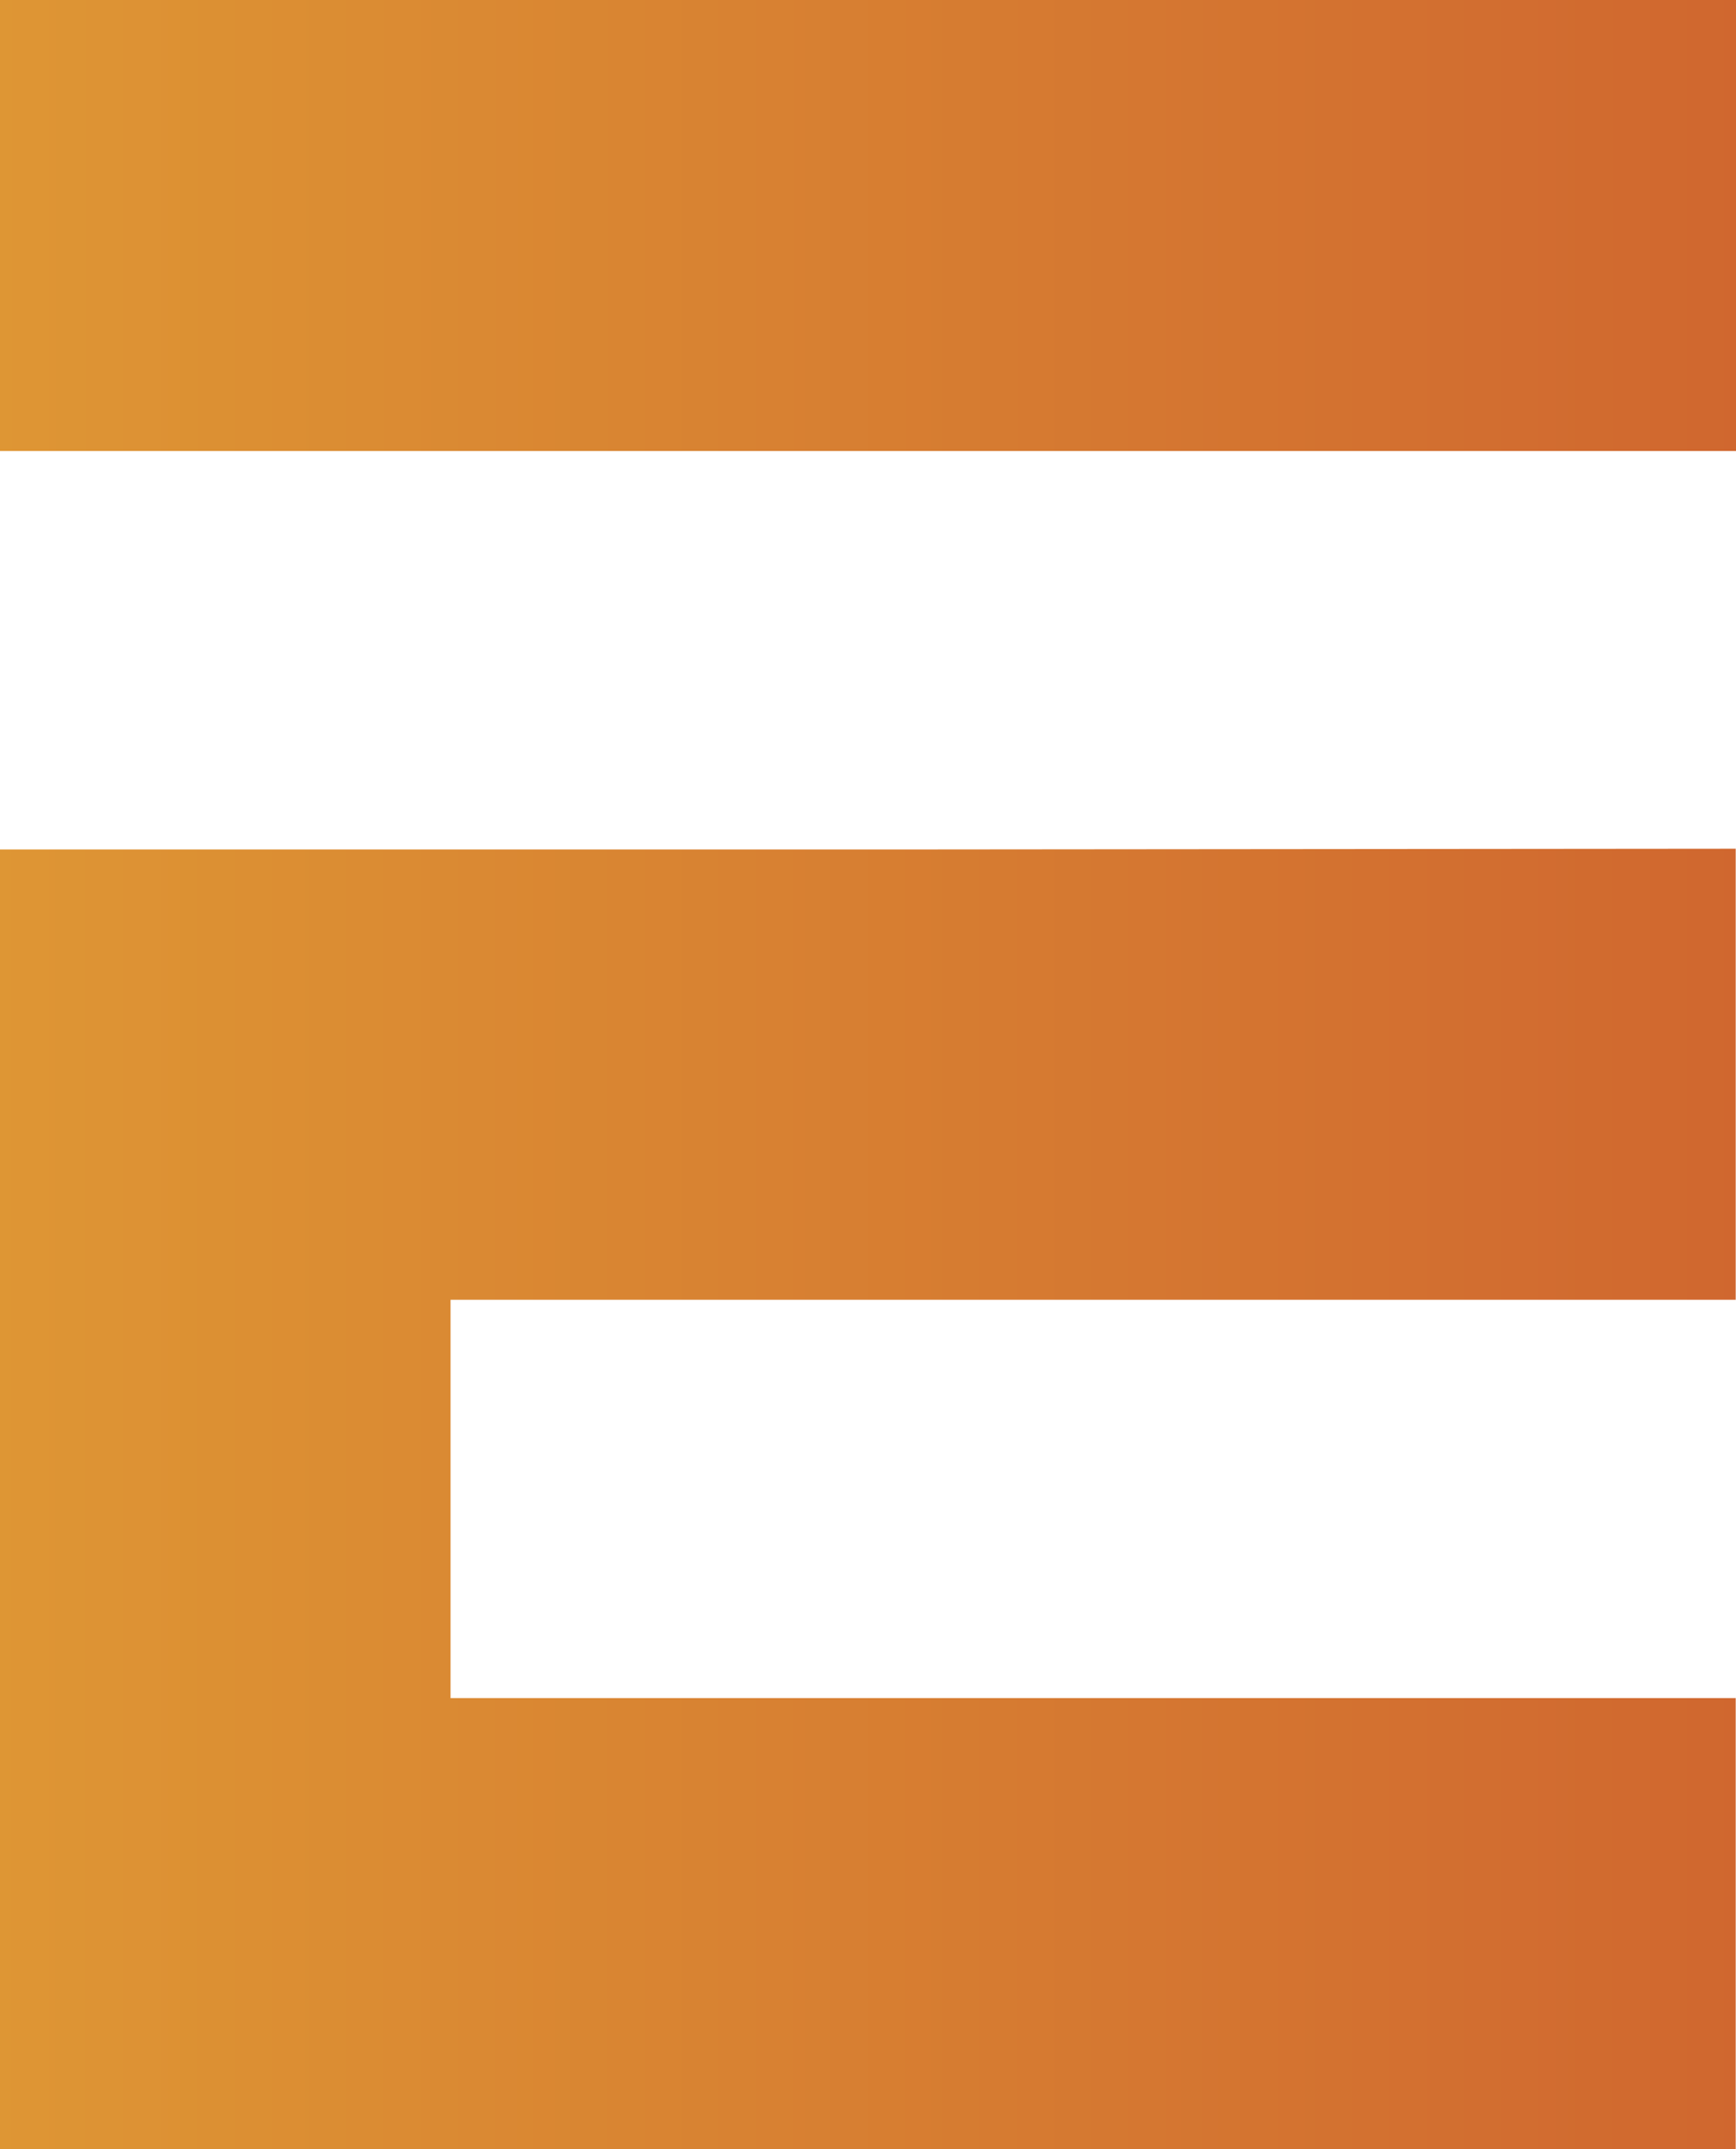 <svg id="Group_95" data-name="Group 95" xmlns="http://www.w3.org/2000/svg" xmlns:xlink="http://www.w3.org/1999/xlink" width="23.415" height="28.971" viewBox="0 0 23.415 28.971">
  <defs>
    <linearGradient id="linear-gradient" y1="0.5" x2="1" y2="0.5" gradientUnits="objectBoundingBox">
      <stop offset="0" stop-color="#de9634"/>
      <stop offset="1" stop-color="#d0672f"/>
    </linearGradient>
  </defs>
  <g id="Group_93" data-name="Group 93">
    <g id="Group_54" data-name="Group 54">
      <g id="Group_53" data-name="Group 53">
        <path id="Path_101" data-name="Path 101" d="M1131.36,131.23H1119.2v17.52h23.415v-6.08h-17.334V137.3h17.334v-6.08Z" transform="translate(-1119.204 -119.779)" fill="url(#linear-gradient)"/>
        <rect id="Rectangle_1" data-name="Rectangle 1" width="23.415" height="6.08" fill="url(#linear-gradient)"/>
      </g>
    </g>
  </g>
</svg>
